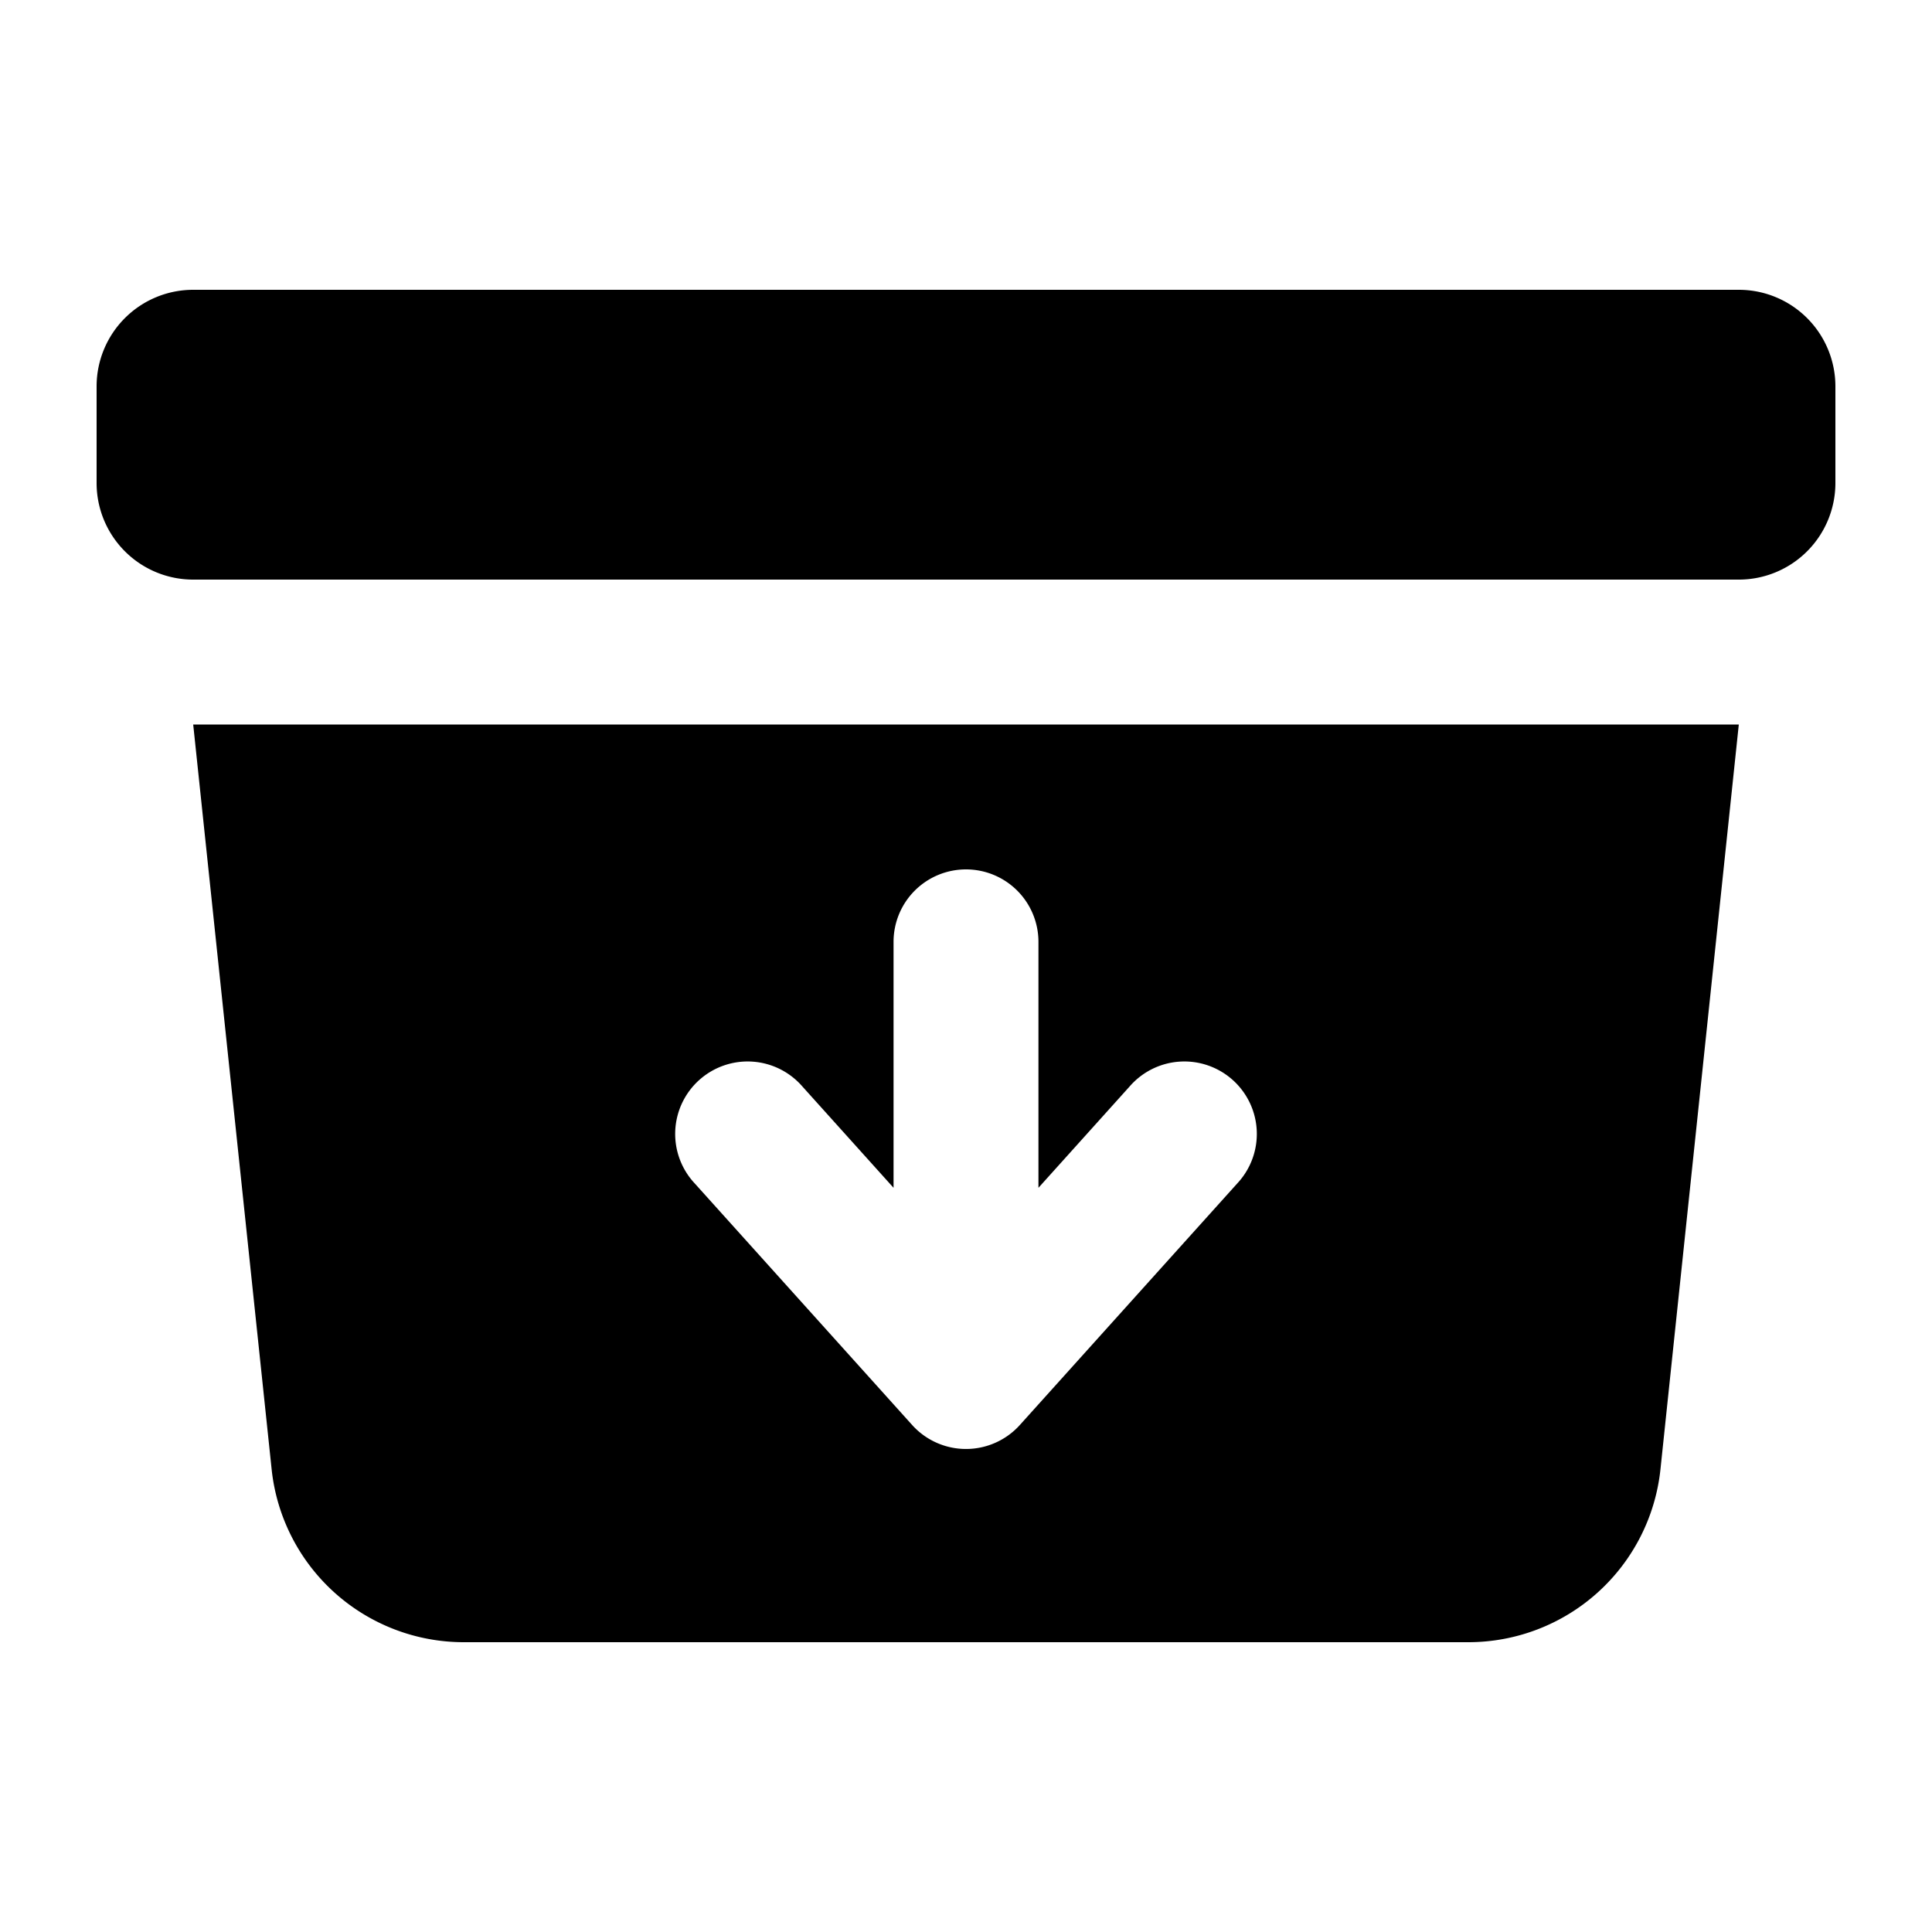 <svg xmlns="http://www.w3.org/2000/svg" viewBox="0 0 20 20" fill="currentColor" aria-hidden="true">
  <path fill-rule="evenodd" d="M2 3a1 1 0 00-1 1v1a1 1 0 001 1h16a1 1 0 001-1V4a1 1 0 00-1-1H2zm0 4.5h16l-.811 7.71a2 2 0 01-1.99 1.79H4.802a2 2 0 01-1.99-1.79L2 7.5zM10 9a.75.75 0 01.75.75v2.546l.943-1.048a.75.75 0 111.114 1.004l-2.25 2.5a.75.75 0 01-1.114 0l-2.25-2.5a.75.75 0 111.114-1.004l.943 1.048V9.75A.75.75 0 0110 9z" clip-rule="evenodd"/>
</svg>
